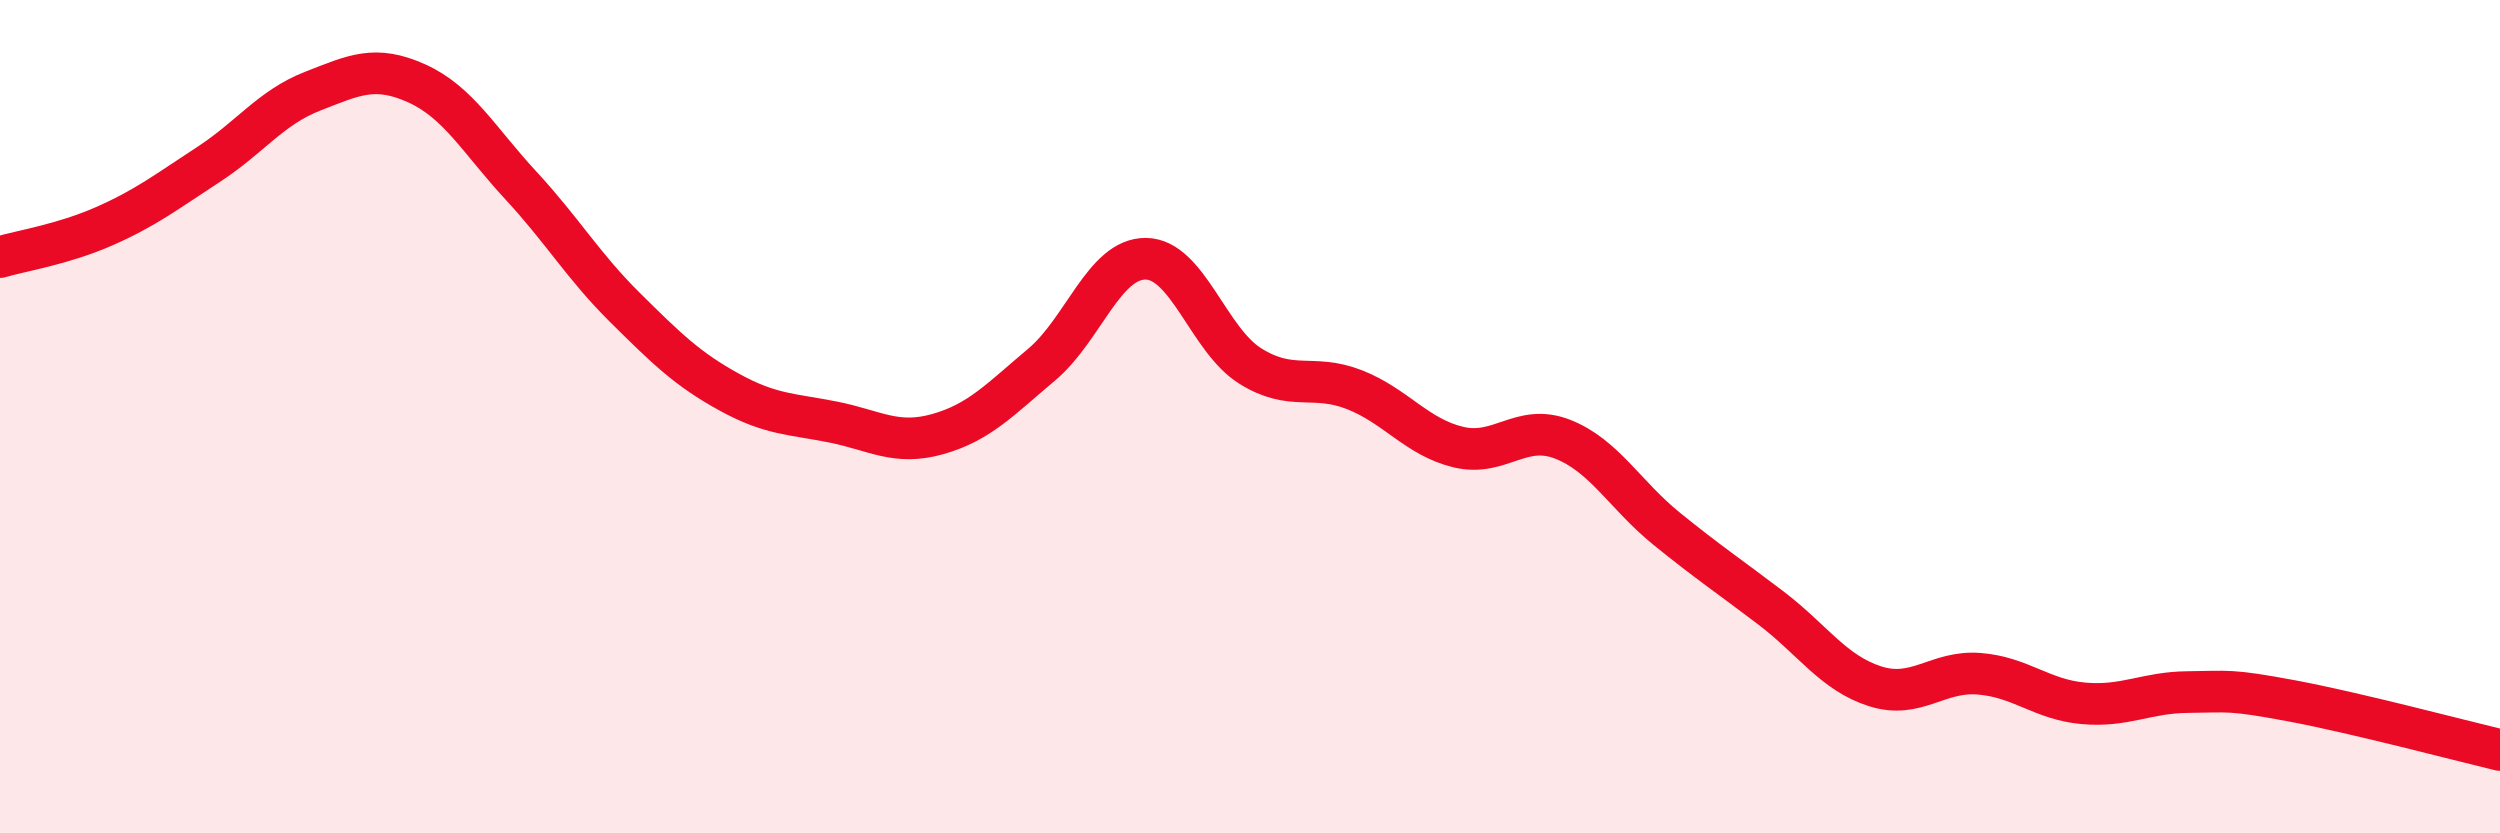 
    <svg width="60" height="20" viewBox="0 0 60 20" xmlns="http://www.w3.org/2000/svg">
      <path
        d="M 0,6.17 C 0.5,6.02 1.5,5.87 2.5,5.43 C 3.5,4.99 4,4.6 5,3.95 C 6,3.3 6.5,2.58 7.5,2.19 C 8.5,1.8 9,1.55 10,2 C 11,2.45 11.5,3.37 12.5,4.45 C 13.5,5.53 14,6.39 15,7.38 C 16,8.37 16.5,8.86 17.5,9.41 C 18.5,9.96 19,9.93 20,10.13 C 21,10.33 21.5,10.7 22.5,10.42 C 23.5,10.14 24,9.59 25,8.75 C 26,7.91 26.5,6.2 27.5,6.21 C 28.5,6.22 29,8.15 30,8.78 C 31,9.41 31.5,8.96 32.5,9.35 C 33.5,9.74 34,10.49 35,10.73 C 36,10.97 36.5,10.15 37.5,10.54 C 38.5,10.93 39,11.88 40,12.69 C 41,13.5 41.5,13.83 42.5,14.59 C 43.5,15.35 44,16.15 45,16.47 C 46,16.79 46.5,16.09 47.5,16.17 C 48.5,16.25 49,16.79 50,16.88 C 51,16.97 51.5,16.62 52.5,16.61 C 53.5,16.6 53.5,16.54 55,16.82 C 56.5,17.1 59,17.76 60,18L60 20L0 20Z"
        fill="#EB0A25"
        opacity="0.1"
        stroke-linecap="round"
        stroke-linejoin="round"
      />
      <path
        d="M 0,6.17 C 0.5,6.02 1.5,5.87 2.5,5.43 C 3.5,4.99 4,4.6 5,3.95 C 6,3.3 6.5,2.58 7.5,2.19 C 8.5,1.8 9,1.55 10,2 C 11,2.45 11.5,3.37 12.5,4.45 C 13.5,5.53 14,6.39 15,7.38 C 16,8.37 16.5,8.86 17.5,9.41 C 18.5,9.96 19,9.93 20,10.13 C 21,10.33 21.5,10.7 22.5,10.42 C 23.5,10.14 24,9.59 25,8.75 C 26,7.91 26.5,6.2 27.5,6.21 C 28.5,6.22 29,8.15 30,8.78 C 31,9.41 31.5,8.96 32.5,9.35 C 33.5,9.74 34,10.49 35,10.73 C 36,10.97 36.5,10.15 37.5,10.54 C 38.5,10.93 39,11.88 40,12.69 C 41,13.5 41.5,13.83 42.5,14.59 C 43.5,15.35 44,16.15 45,16.47 C 46,16.79 46.5,16.09 47.5,16.17 C 48.5,16.25 49,16.79 50,16.88 C 51,16.97 51.5,16.62 52.5,16.61 C 53.5,16.6 53.5,16.54 55,16.82 C 56.5,17.1 59,17.76 60,18"
        stroke="#EB0A25"
        stroke-width="1"
        fill="none"
        stroke-linecap="round"
        stroke-linejoin="round"
      />
    </svg>
  